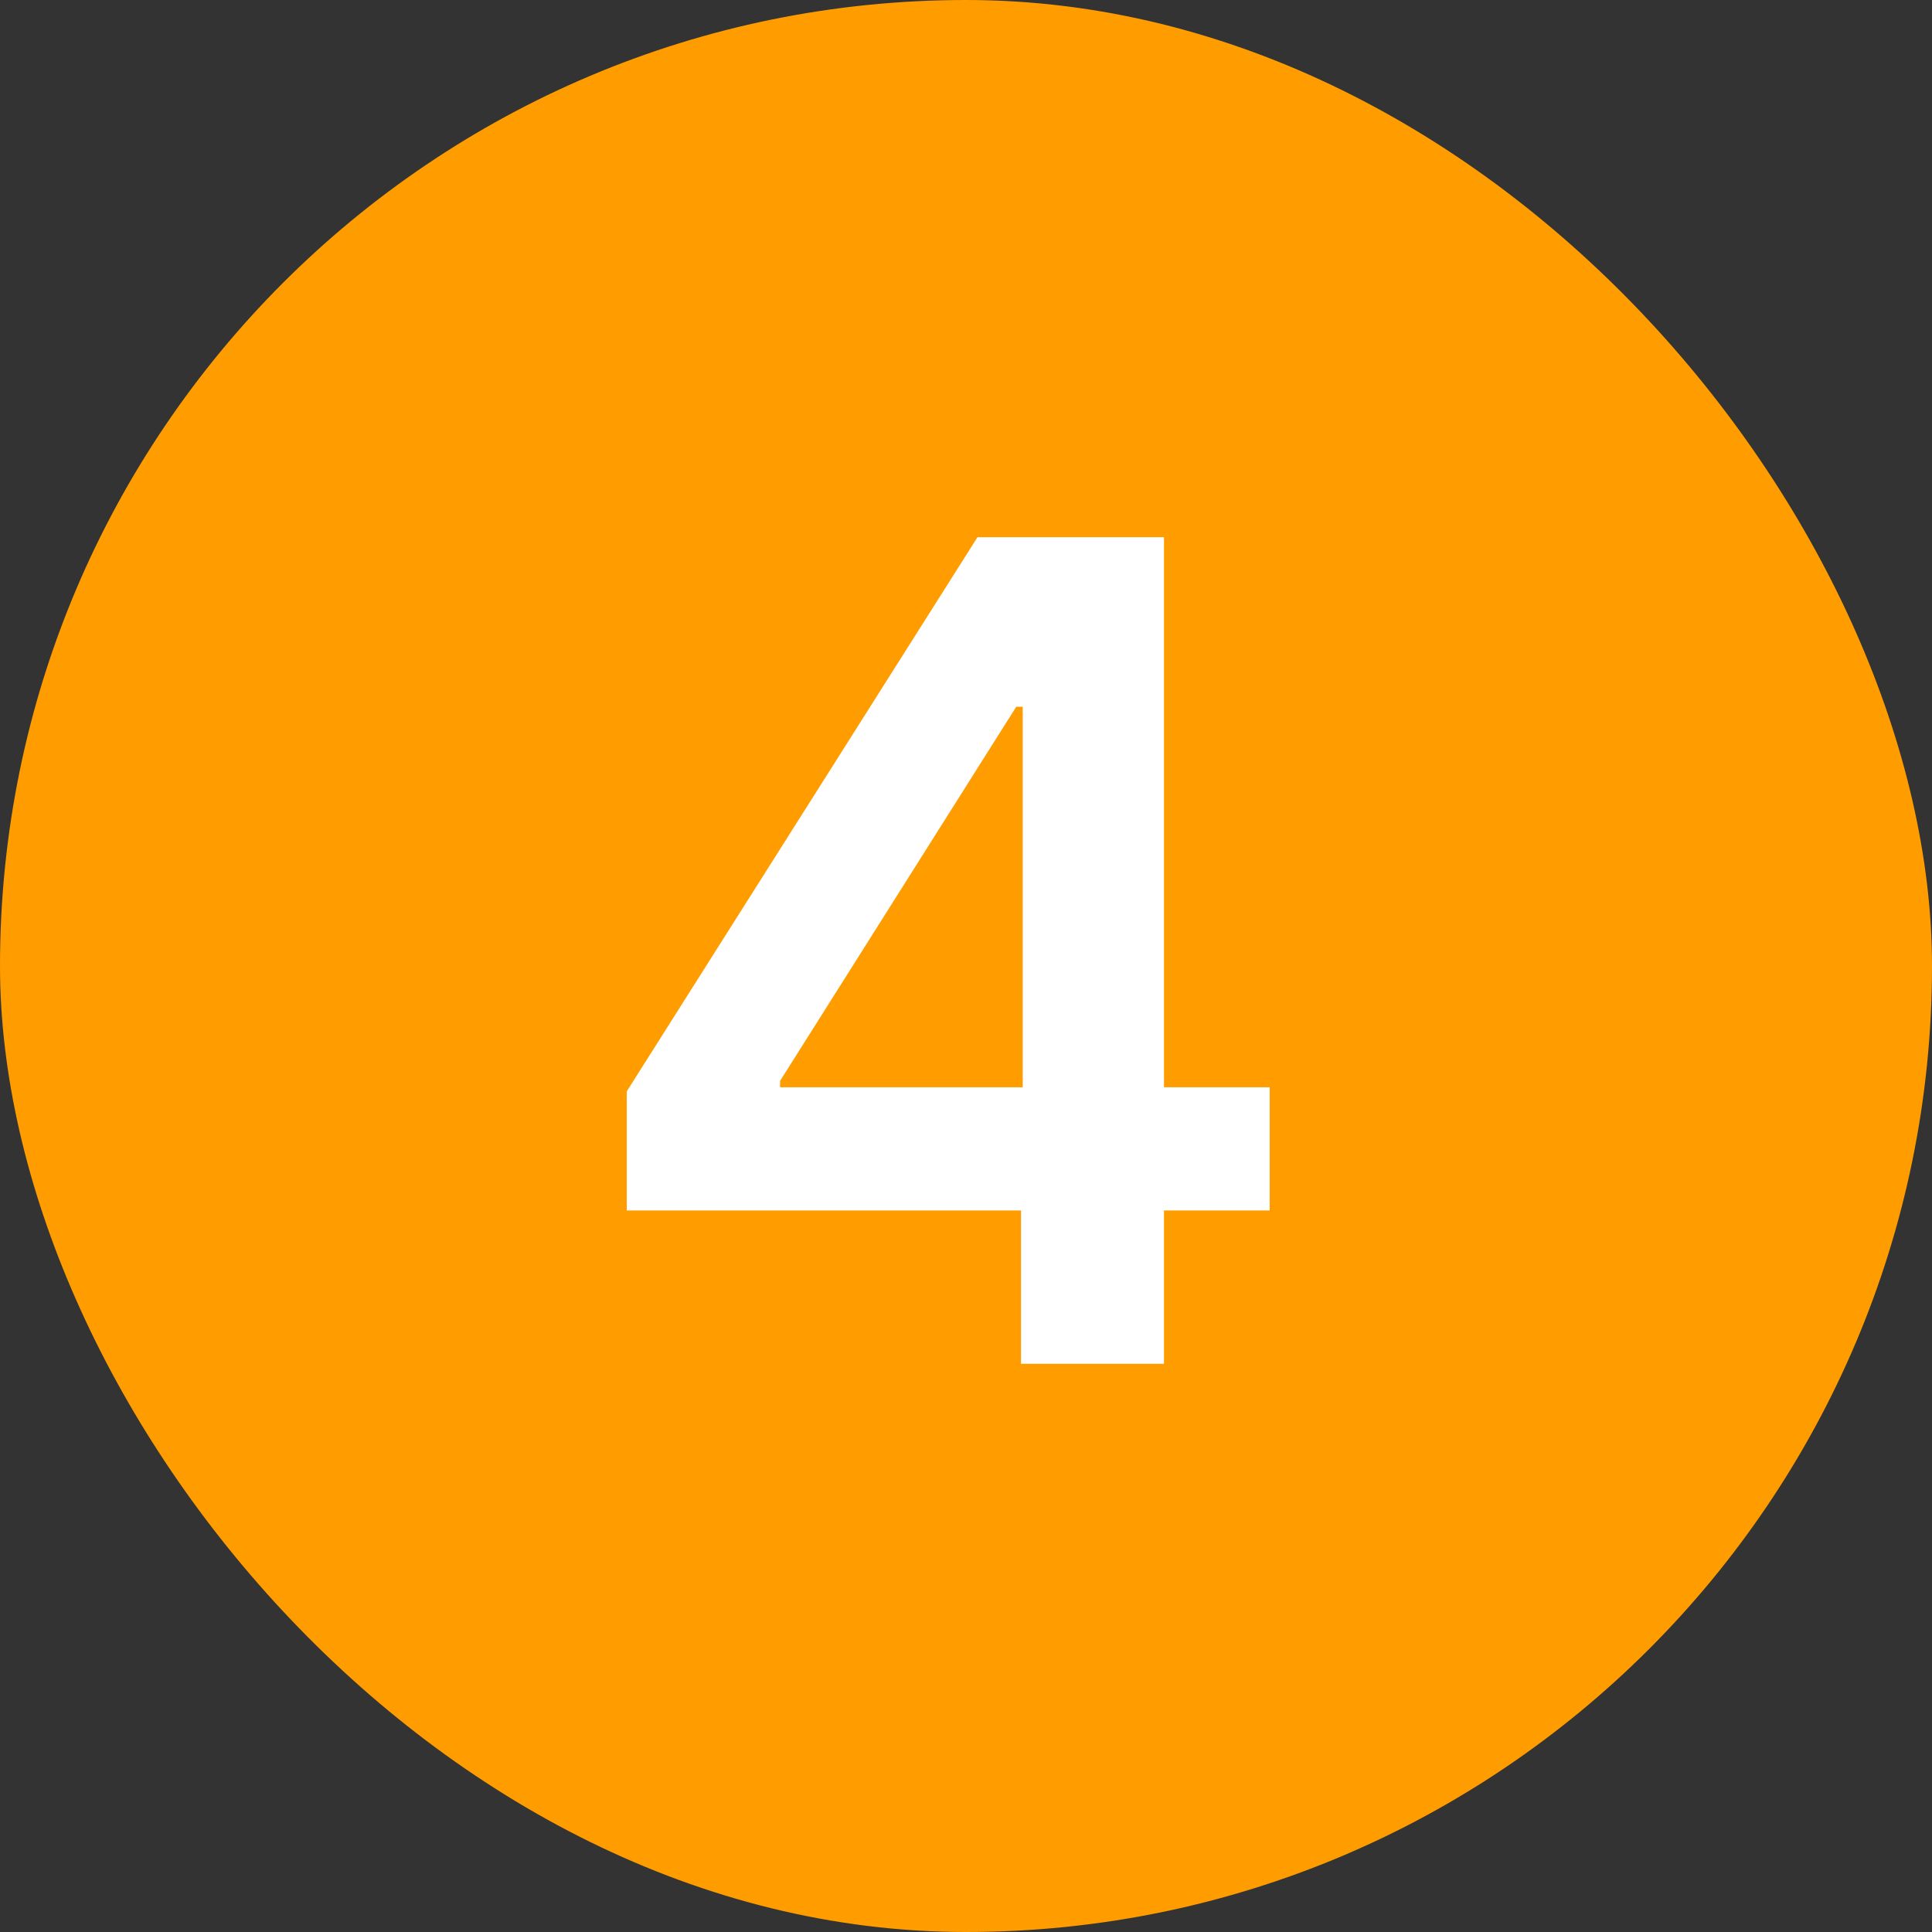 <?xml version="1.0" encoding="UTF-8"?> <svg xmlns="http://www.w3.org/2000/svg" width="17" height="17" viewBox="0 0 17 17" fill="none"><rect x="0" y="0" width="17" height="17" fill="#333333" stroke="none"/><rect width="17" height="17" rx="8.5" fill="#FF9D00"></rect><path d="M5.515 10.651V9.603L8.601 4.727H9.474V6.219H8.942L6.864 9.511V9.567H11.172V10.651H5.515ZM8.984 12V10.331L8.999 9.862V4.727H10.242V12H8.984Z" fill="white"></path></svg> 